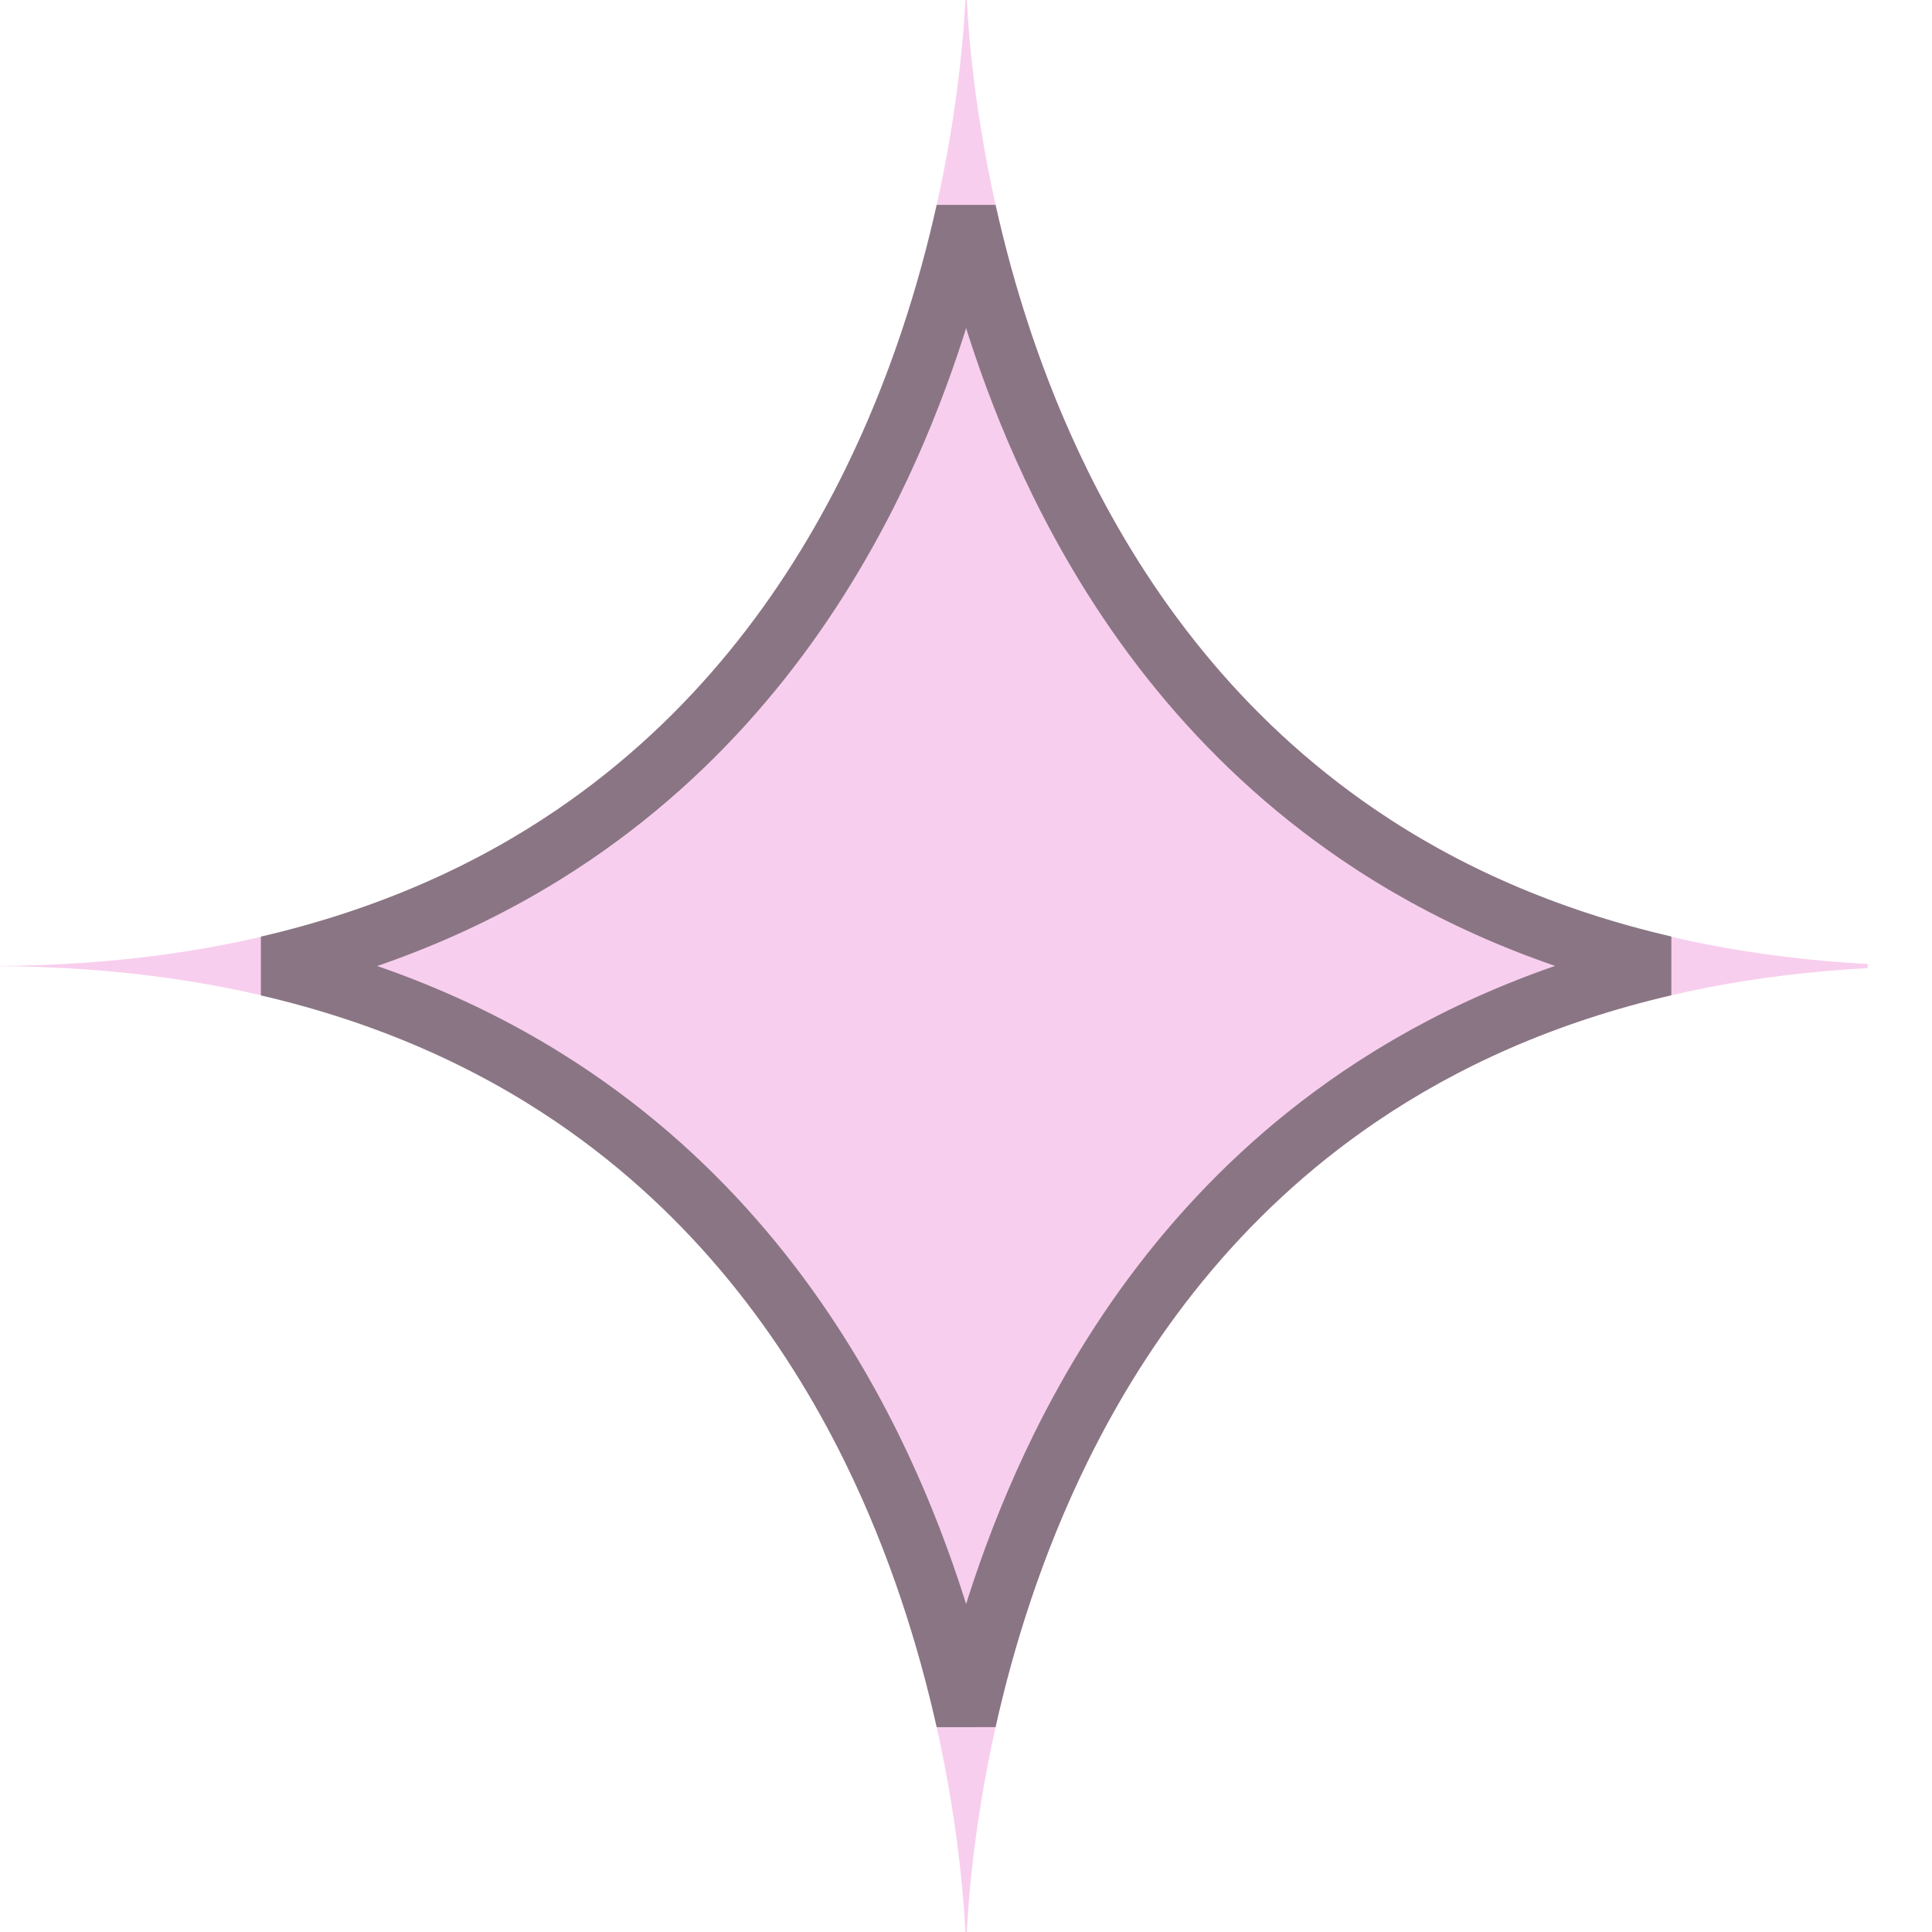 <svg width="16" height="16" viewBox="0 0 16 16" fill="none" xmlns="http://www.w3.org/2000/svg">
<g clip-path="url(#clip0_108_2714)">
<path d="M16.062 8C16.07 8 16.078 8 16.085 8H16.04C8.003 7.968 8.001 -0.188 8.001 -0.188C8.001 -0.188 8.001 7.968 -0.036 8H-0.082C-0.074 8 -0.067 8 -0.059 8C-0.067 8 -0.074 8.001 -0.082 8.001H-0.036C8.001 8.032 8.001 16.189 8.001 16.189C8.001 16.189 8.002 8.032 16.039 8.001H16.085C16.078 8 16.07 8 16.062 8Z" fill="#F8CEEE"/>
<path d="M8.001 1.751C8.151 2.426 8.393 3.214 8.782 4.004C9.299 5.055 10.078 6.115 11.252 6.914C11.953 7.391 12.789 7.768 13.785 7.999C12.789 8.23 11.953 8.61 11.252 9.087C10.078 9.886 9.299 10.945 8.782 11.996C8.394 12.786 8.151 13.574 8.001 14.249C7.85 13.575 7.609 12.786 7.221 11.996C6.704 10.945 5.925 9.886 4.751 9.087C4.05 8.61 3.213 8.231 2.217 8C3.213 7.769 4.05 7.391 4.751 6.914C5.925 6.115 6.704 5.055 7.221 4.004C7.609 3.214 7.851 2.426 8.001 1.751Z" stroke="#1D1D1B" stroke-opacity="0.5" stroke-width="0.5"/>
</g>
<defs>
<clipPath id="clip0_108_2714">
<rect width="15.467" height="16" fill="white"/>
</clipPath>
</defs>
</svg>
